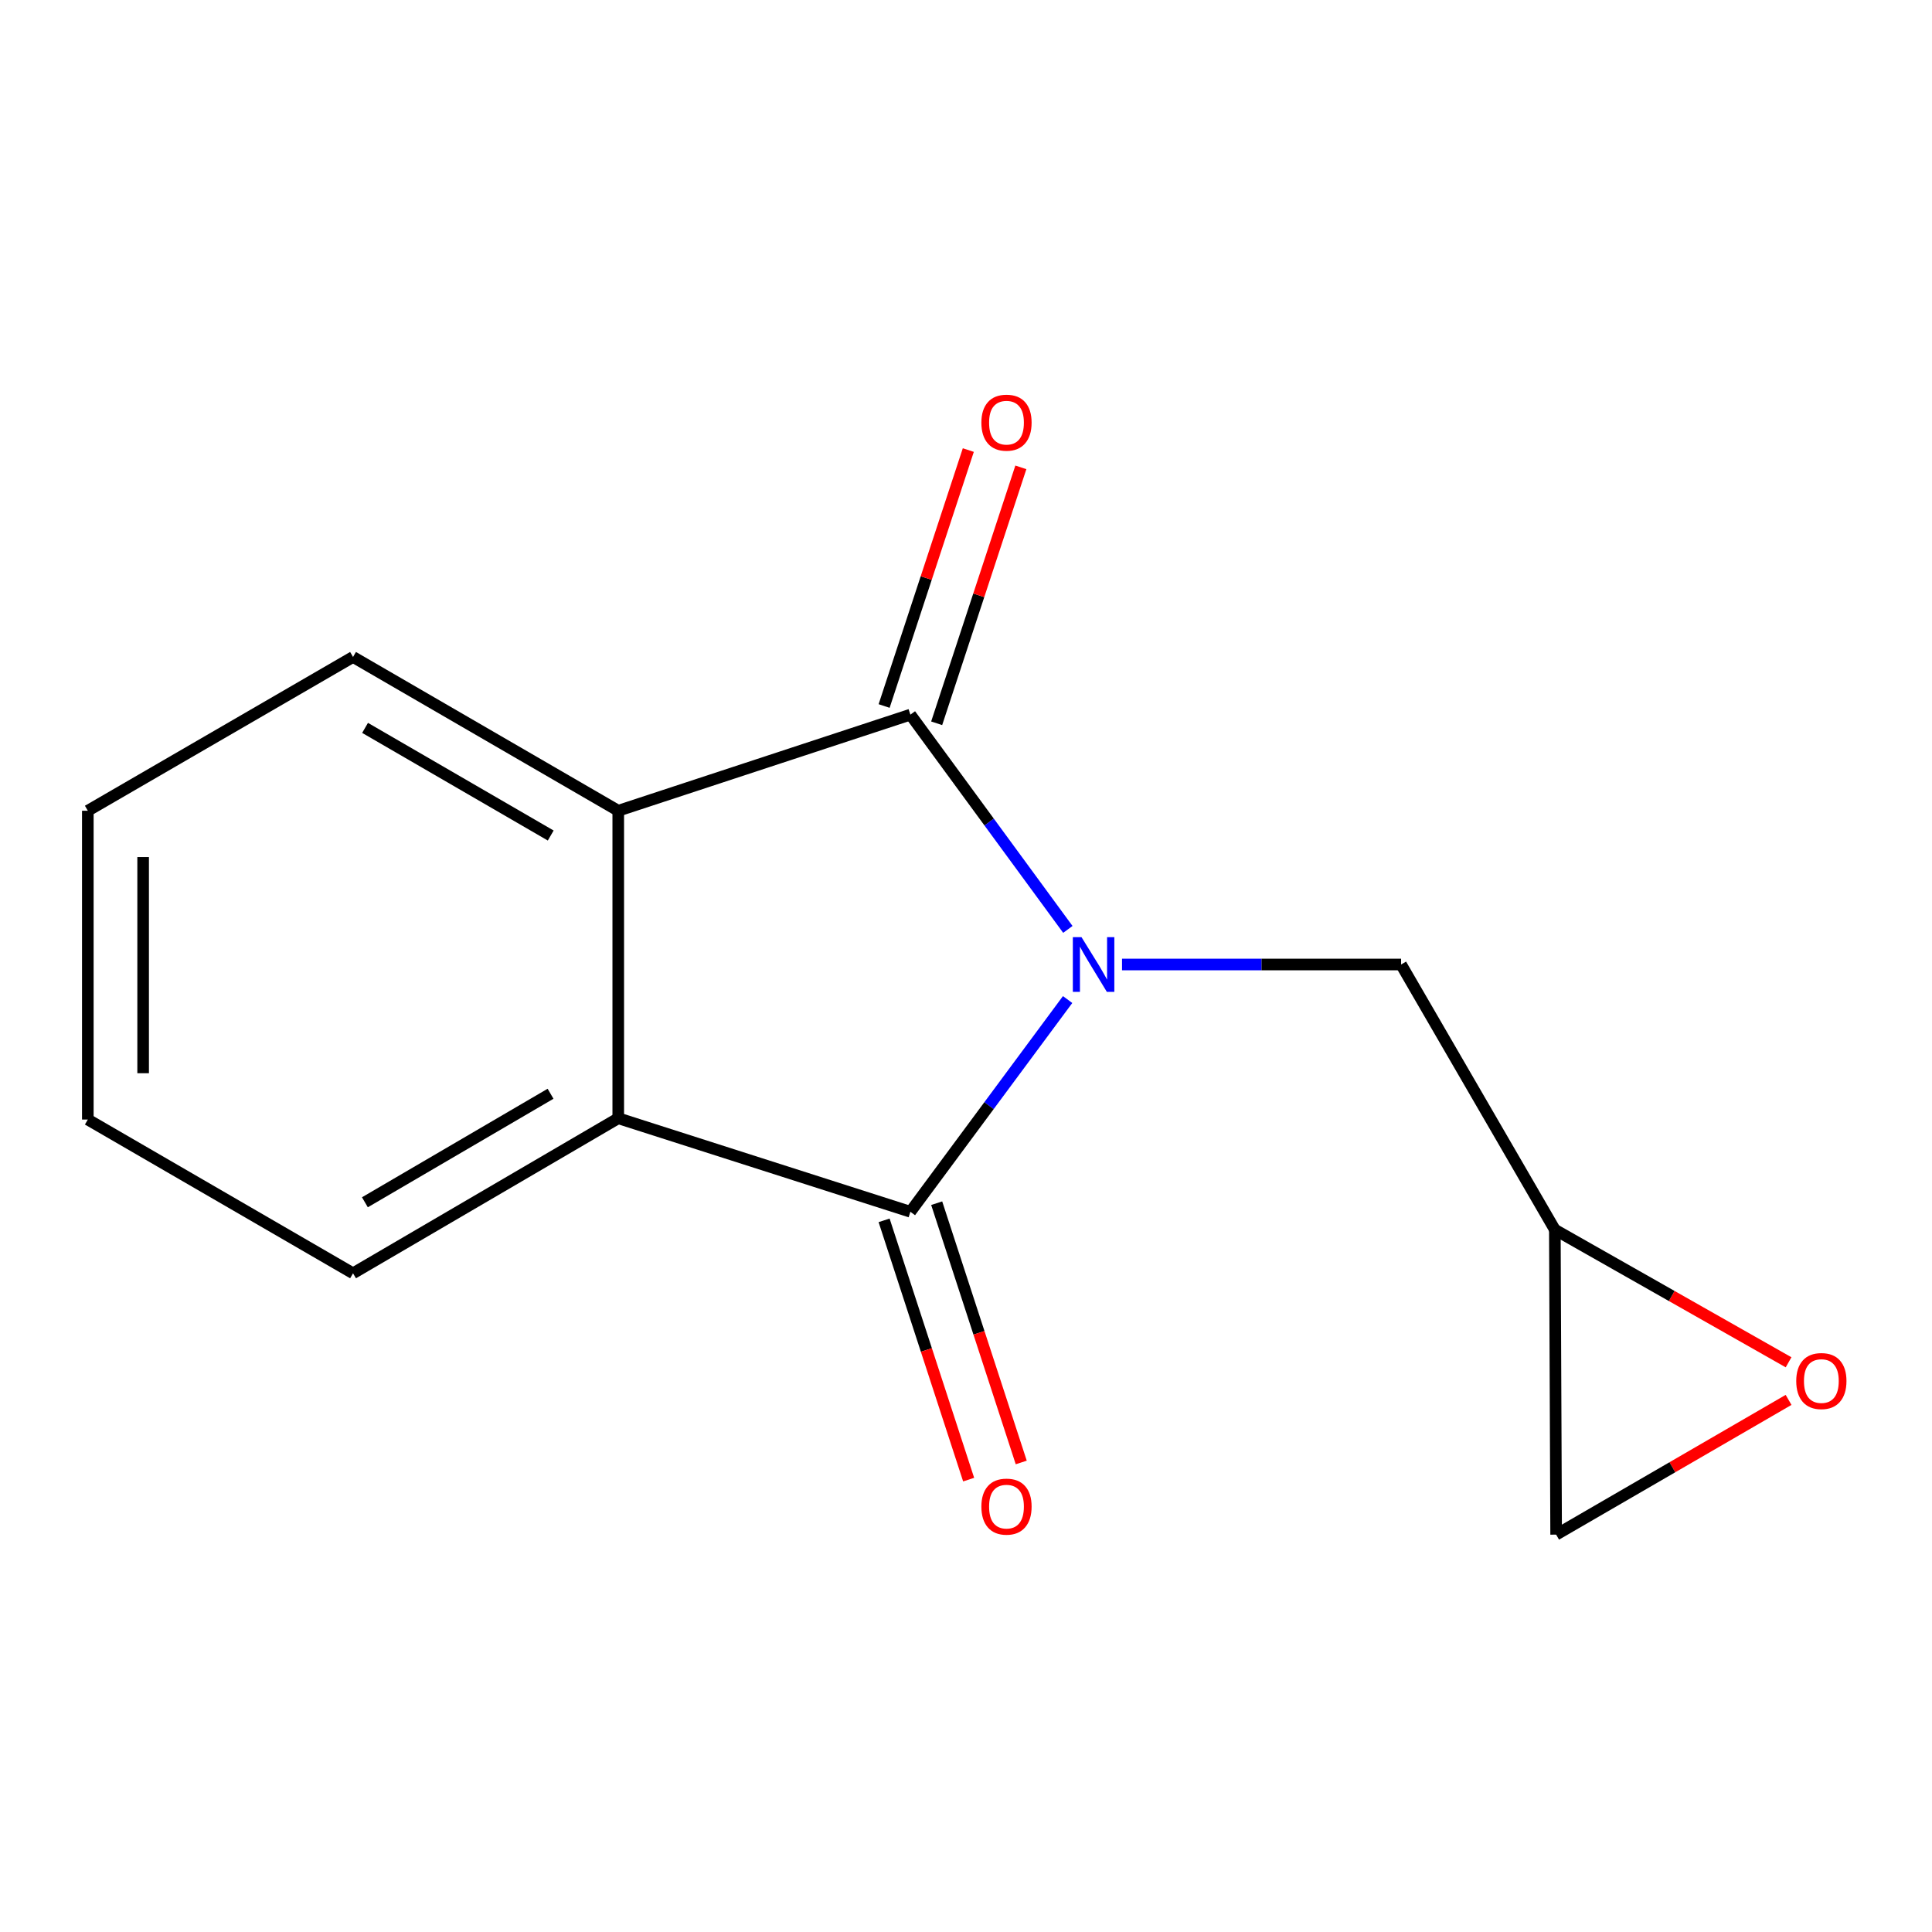 <?xml version='1.0' encoding='iso-8859-1'?>
<svg version='1.1' baseProfile='full'
              xmlns='http://www.w3.org/2000/svg'
                      xmlns:rdkit='http://www.rdkit.org/xml'
                      xmlns:xlink='http://www.w3.org/1999/xlink'
                  xml:space='preserve'
width='1000px' height='1000px' viewBox='0 0 1000 1000'>
<!-- END OF HEADER -->
<rect style='opacity:1.0;fill:#FFFFFF;stroke:none' width='1000' height='1000' x='0' y='0'> </rect>
<path class='bond-0' d='M 552.598,517.365 L 511.908,572.287' style='fill:none;fill-rule:evenodd;stroke:#0000FF;stroke-width:6px;stroke-linecap:butt;stroke-linejoin:miter;stroke-opacity:1' />
<path class='bond-0' d='M 511.908,572.287 L 471.218,627.209' style='fill:none;fill-rule:evenodd;stroke:#000000;stroke-width:6px;stroke-linecap:butt;stroke-linejoin:miter;stroke-opacity:1' />
<path class='bond-1' d='M 552.717,481.054 L 511.967,425.477' style='fill:none;fill-rule:evenodd;stroke:#0000FF;stroke-width:6px;stroke-linecap:butt;stroke-linejoin:miter;stroke-opacity:1' />
<path class='bond-1' d='M 511.967,425.477 L 471.218,369.9' style='fill:none;fill-rule:evenodd;stroke:#000000;stroke-width:6px;stroke-linecap:butt;stroke-linejoin:miter;stroke-opacity:1' />
<path class='bond-6' d='M 580.758,499.223 L 652.98,499.223' style='fill:none;fill-rule:evenodd;stroke:#0000FF;stroke-width:6px;stroke-linecap:butt;stroke-linejoin:miter;stroke-opacity:1' />
<path class='bond-6' d='M 652.98,499.223 L 725.203,499.223' style='fill:none;fill-rule:evenodd;stroke:#000000;stroke-width:6px;stroke-linecap:butt;stroke-linejoin:miter;stroke-opacity:1' />
<path class='bond-2' d='M 471.218,627.209 L 320.007,578.805' style='fill:none;fill-rule:evenodd;stroke:#000000;stroke-width:6px;stroke-linecap:butt;stroke-linejoin:miter;stroke-opacity:1' />
<path class='bond-9' d='M 457.607,631.648 L 479.489,698.748' style='fill:none;fill-rule:evenodd;stroke:#000000;stroke-width:6px;stroke-linecap:butt;stroke-linejoin:miter;stroke-opacity:1' />
<path class='bond-9' d='M 479.489,698.748 L 501.37,765.848' style='fill:none;fill-rule:evenodd;stroke:#FF0000;stroke-width:6px;stroke-linecap:butt;stroke-linejoin:miter;stroke-opacity:1' />
<path class='bond-9' d='M 484.829,622.771 L 506.71,689.871' style='fill:none;fill-rule:evenodd;stroke:#000000;stroke-width:6px;stroke-linecap:butt;stroke-linejoin:miter;stroke-opacity:1' />
<path class='bond-9' d='M 506.71,689.871 L 528.592,756.971' style='fill:none;fill-rule:evenodd;stroke:#FF0000;stroke-width:6px;stroke-linecap:butt;stroke-linejoin:miter;stroke-opacity:1' />
<path class='bond-3' d='M 471.218,369.9 L 320.007,419.641' style='fill:none;fill-rule:evenodd;stroke:#000000;stroke-width:6px;stroke-linecap:butt;stroke-linejoin:miter;stroke-opacity:1' />
<path class='bond-8' d='M 484.817,374.373 L 506.605,308.138' style='fill:none;fill-rule:evenodd;stroke:#000000;stroke-width:6px;stroke-linecap:butt;stroke-linejoin:miter;stroke-opacity:1' />
<path class='bond-8' d='M 506.605,308.138 L 528.394,241.902' style='fill:none;fill-rule:evenodd;stroke:#FF0000;stroke-width:6px;stroke-linecap:butt;stroke-linejoin:miter;stroke-opacity:1' />
<path class='bond-8' d='M 457.619,365.426 L 479.407,299.191' style='fill:none;fill-rule:evenodd;stroke:#000000;stroke-width:6px;stroke-linecap:butt;stroke-linejoin:miter;stroke-opacity:1' />
<path class='bond-8' d='M 479.407,299.191 L 501.195,232.955' style='fill:none;fill-rule:evenodd;stroke:#FF0000;stroke-width:6px;stroke-linecap:butt;stroke-linejoin:miter;stroke-opacity:1' />
<path class='bond-11' d='M 320.007,578.805 L 182.731,659.055' style='fill:none;fill-rule:evenodd;stroke:#000000;stroke-width:6px;stroke-linecap:butt;stroke-linejoin:miter;stroke-opacity:1' />
<path class='bond-11' d='M 284.966,566.124 L 188.872,622.299' style='fill:none;fill-rule:evenodd;stroke:#000000;stroke-width:6px;stroke-linecap:butt;stroke-linejoin:miter;stroke-opacity:1' />
<path class='bond-14' d='M 320.007,578.805 L 320.007,419.641' style='fill:none;fill-rule:evenodd;stroke:#000000;stroke-width:6px;stroke-linecap:butt;stroke-linejoin:miter;stroke-opacity:1' />
<path class='bond-10' d='M 320.007,419.641 L 182.731,340.043' style='fill:none;fill-rule:evenodd;stroke:#000000;stroke-width:6px;stroke-linecap:butt;stroke-linejoin:miter;stroke-opacity:1' />
<path class='bond-10' d='M 285.053,432.471 L 188.96,376.752' style='fill:none;fill-rule:evenodd;stroke:#000000;stroke-width:6px;stroke-linecap:butt;stroke-linejoin:miter;stroke-opacity:1' />
<path class='bond-4' d='M 925.764,705.12 L 865.275,670.801' style='fill:none;fill-rule:evenodd;stroke:#FF0000;stroke-width:6px;stroke-linecap:butt;stroke-linejoin:miter;stroke-opacity:1' />
<path class='bond-4' d='M 865.275,670.801 L 804.785,636.483' style='fill:none;fill-rule:evenodd;stroke:#000000;stroke-width:6px;stroke-linecap:butt;stroke-linejoin:miter;stroke-opacity:1' />
<path class='bond-15' d='M 925.762,724.581 L 865.608,759.454' style='fill:none;fill-rule:evenodd;stroke:#FF0000;stroke-width:6px;stroke-linecap:butt;stroke-linejoin:miter;stroke-opacity:1' />
<path class='bond-15' d='M 865.608,759.454 L 805.453,794.327' style='fill:none;fill-rule:evenodd;stroke:#000000;stroke-width:6px;stroke-linecap:butt;stroke-linejoin:miter;stroke-opacity:1' />
<path class='bond-5' d='M 804.785,636.483 L 725.203,499.223' style='fill:none;fill-rule:evenodd;stroke:#000000;stroke-width:6px;stroke-linecap:butt;stroke-linejoin:miter;stroke-opacity:1' />
<path class='bond-7' d='M 804.785,636.483 L 805.453,794.327' style='fill:none;fill-rule:evenodd;stroke:#000000;stroke-width:6px;stroke-linecap:butt;stroke-linejoin:miter;stroke-opacity:1' />
<path class='bond-13' d='M 182.731,340.043 L 45.455,419.641' style='fill:none;fill-rule:evenodd;stroke:#000000;stroke-width:6px;stroke-linecap:butt;stroke-linejoin:miter;stroke-opacity:1' />
<path class='bond-12' d='M 182.731,659.055 L 45.455,579.473' style='fill:none;fill-rule:evenodd;stroke:#000000;stroke-width:6px;stroke-linecap:butt;stroke-linejoin:miter;stroke-opacity:1' />
<path class='bond-16' d='M 45.455,579.473 L 45.455,419.641' style='fill:none;fill-rule:evenodd;stroke:#000000;stroke-width:6px;stroke-linecap:butt;stroke-linejoin:miter;stroke-opacity:1' />
<path class='bond-16' d='M 74.087,555.498 L 74.087,443.615' style='fill:none;fill-rule:evenodd;stroke:#000000;stroke-width:6px;stroke-linecap:butt;stroke-linejoin:miter;stroke-opacity:1' />
<path  class='atom-0' d='M 559.779 485.063
L 569.059 500.063
Q 569.979 501.543, 571.459 504.223
Q 572.939 506.903, 573.019 507.063
L 573.019 485.063
L 576.779 485.063
L 576.779 513.383
L 572.899 513.383
L 562.939 496.983
Q 561.779 495.063, 560.539 492.863
Q 559.339 490.663, 558.979 489.983
L 558.979 513.383
L 555.299 513.383
L 555.299 485.063
L 559.779 485.063
' fill='#0000FF'/>
<path  class='atom-5' d='M 929.729 714.825
Q 929.729 708.025, 933.089 704.225
Q 936.449 700.425, 942.729 700.425
Q 949.009 700.425, 952.369 704.225
Q 955.729 708.025, 955.729 714.825
Q 955.729 721.705, 952.329 725.625
Q 948.929 729.505, 942.729 729.505
Q 936.489 729.505, 933.089 725.625
Q 929.729 721.745, 929.729 714.825
M 942.729 726.305
Q 947.049 726.305, 949.369 723.425
Q 951.729 720.505, 951.729 714.825
Q 951.729 709.265, 949.369 706.465
Q 947.049 703.625, 942.729 703.625
Q 938.409 703.625, 936.049 706.425
Q 933.729 709.225, 933.729 714.825
Q 933.729 720.545, 936.049 723.425
Q 938.409 726.305, 942.729 726.305
' fill='#FF0000'/>
<path  class='atom-9' d='M 507.959 218.769
Q 507.959 211.969, 511.319 208.169
Q 514.679 204.369, 520.959 204.369
Q 527.239 204.369, 530.599 208.169
Q 533.959 211.969, 533.959 218.769
Q 533.959 225.649, 530.559 229.569
Q 527.159 233.449, 520.959 233.449
Q 514.719 233.449, 511.319 229.569
Q 507.959 225.689, 507.959 218.769
M 520.959 230.249
Q 525.279 230.249, 527.599 227.369
Q 529.959 224.449, 529.959 218.769
Q 529.959 213.209, 527.599 210.409
Q 525.279 207.569, 520.959 207.569
Q 516.639 207.569, 514.279 210.369
Q 511.959 213.169, 511.959 218.769
Q 511.959 224.489, 514.279 227.369
Q 516.639 230.249, 520.959 230.249
' fill='#FF0000'/>
<path  class='atom-10' d='M 507.959 779.82
Q 507.959 773.02, 511.319 769.22
Q 514.679 765.42, 520.959 765.42
Q 527.239 765.42, 530.599 769.22
Q 533.959 773.02, 533.959 779.82
Q 533.959 786.7, 530.559 790.62
Q 527.159 794.5, 520.959 794.5
Q 514.719 794.5, 511.319 790.62
Q 507.959 786.74, 507.959 779.82
M 520.959 791.3
Q 525.279 791.3, 527.599 788.42
Q 529.959 785.5, 529.959 779.82
Q 529.959 774.26, 527.599 771.46
Q 525.279 768.62, 520.959 768.62
Q 516.639 768.62, 514.279 771.42
Q 511.959 774.22, 511.959 779.82
Q 511.959 785.54, 514.279 788.42
Q 516.639 791.3, 520.959 791.3
' fill='#FF0000'/>
</svg>
